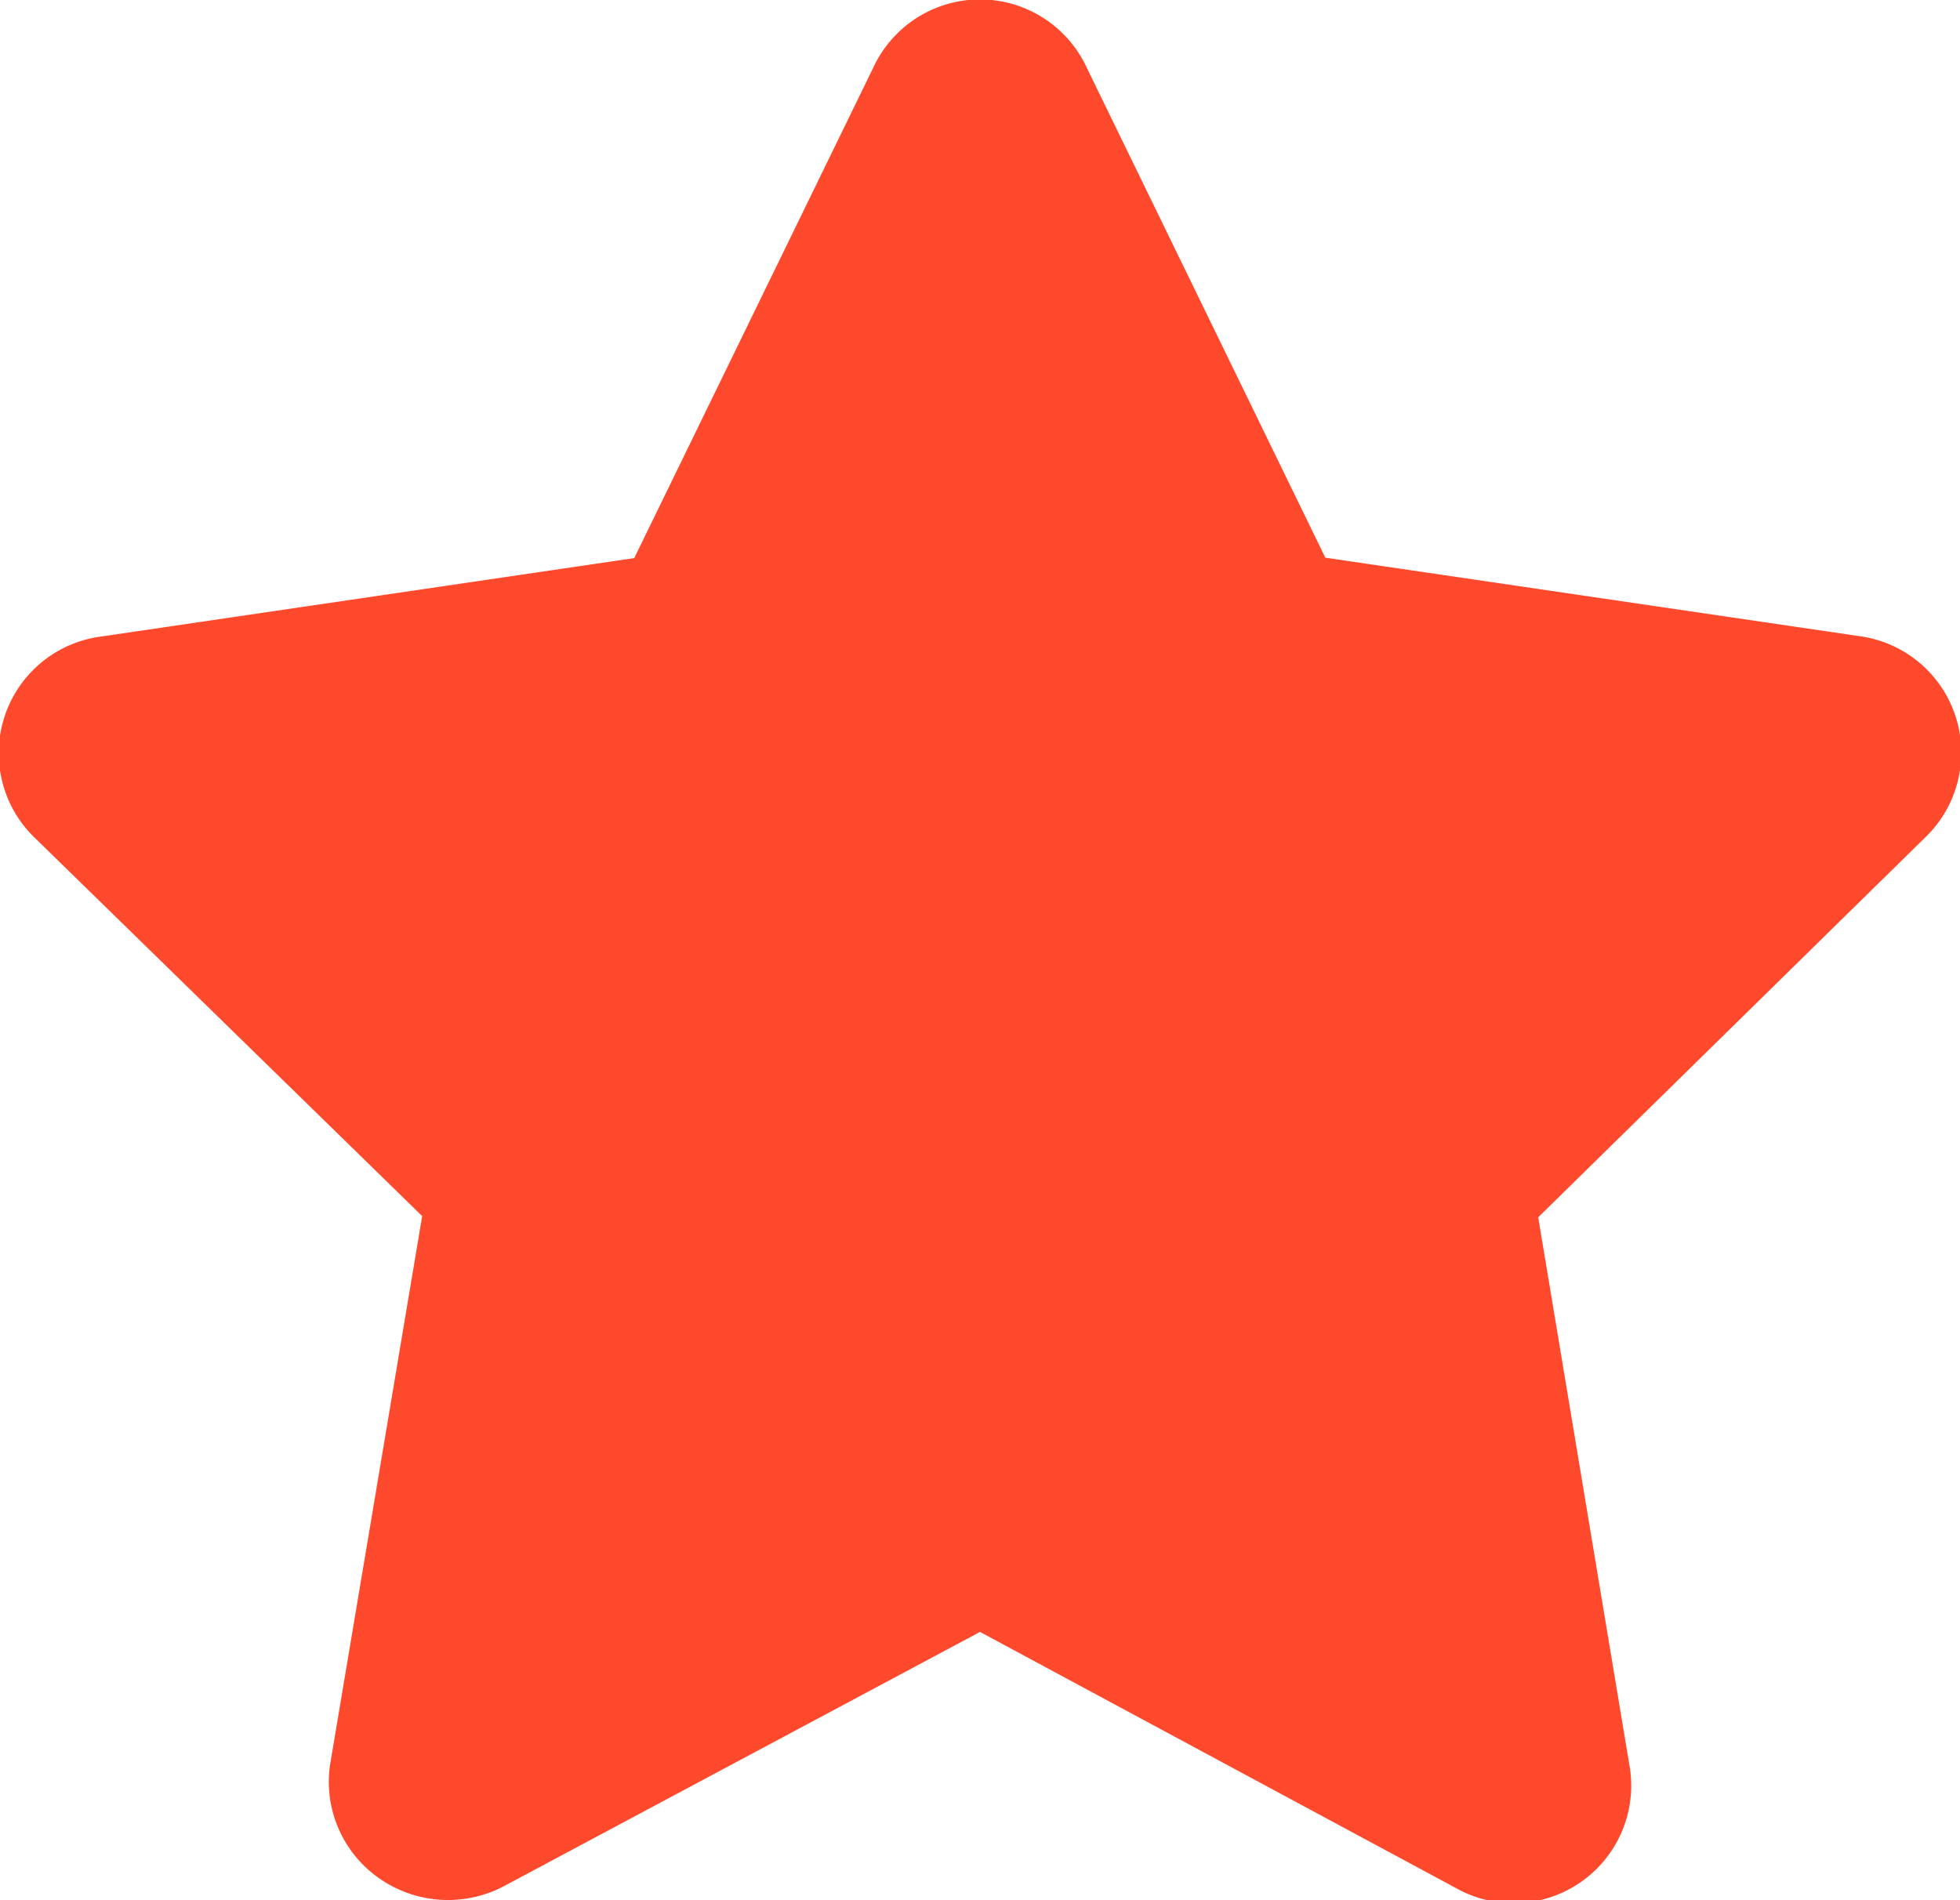 <?xml version="1.0" encoding="UTF-8"?> <svg xmlns="http://www.w3.org/2000/svg" viewBox="0 0 50 48.48"><g id="Layer_2" data-name="Layer 2"><g id="Layer_1-2" data-name="Layer 1"><path d="M33.81,14.23l13.61,2a3,3,0,0,1,1.68,5.15l-9.86,9.68L41.56,45a3,3,0,0,1-4.41,3.18L25,41.64,12.85,48.13a3.06,3.06,0,0,1-3.2-.22,3,3,0,0,1-1.21-3l2.33-13.88L.9,21.39a3,3,0,0,1,1.69-5.15l13.59-2,6.1-12.52a3,3,0,0,1,5.44,0Z" style="fill:#ff492c"></path></g></g></svg> 
